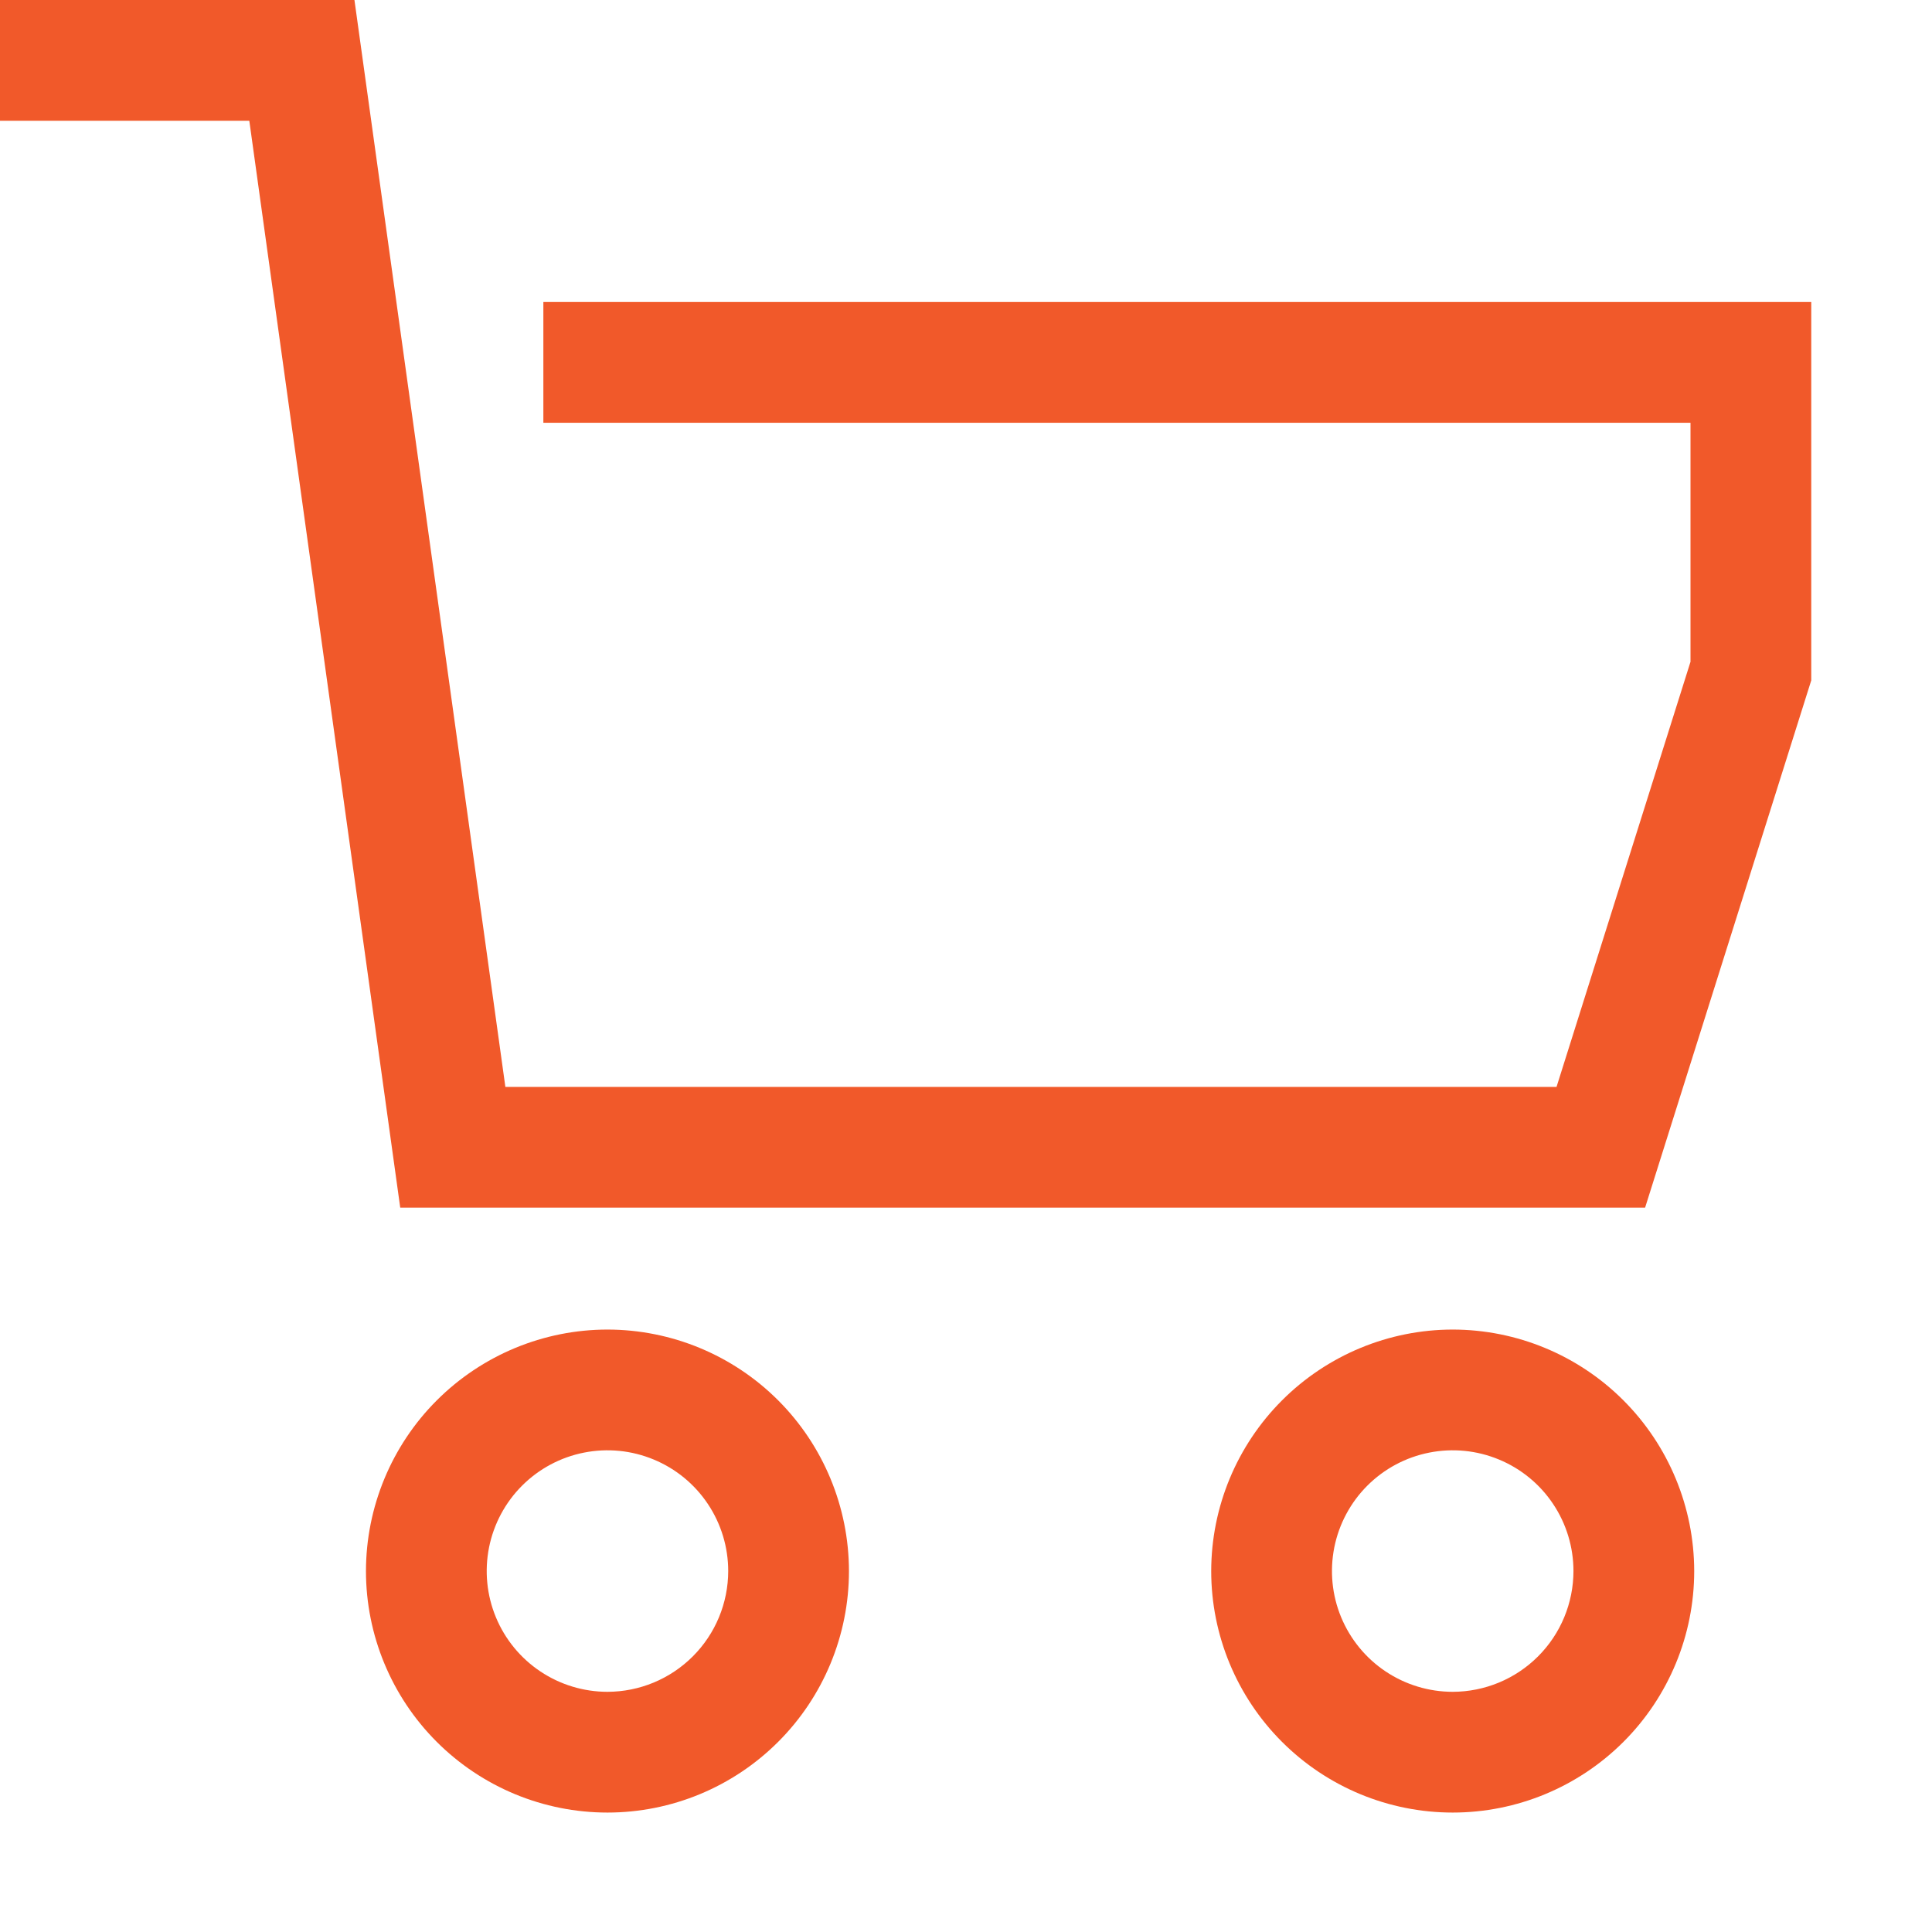 <svg width="50" height="50" viewBox="0 0 50 50" fill="none" xmlns="http://www.w3.org/2000/svg">
<path d="M14.062 7.816V10.941H43.75V17.127L40.283 28.129H13.079L9.173 0H0V3.125H6.452L10.358 31.254H42.575L46.875 17.608V7.816H14.062ZM15.721 34.409C14.064 34.41 12.476 35.07 11.304 36.241C10.132 37.413 9.473 39.002 9.471 40.659C9.471 42.316 10.13 43.906 11.302 45.078C12.474 46.25 14.063 46.909 15.721 46.909C17.379 46.909 18.968 46.25 20.14 45.078C21.313 43.906 21.971 42.316 21.971 40.659C21.969 39.002 21.31 37.413 20.139 36.241C18.967 35.069 17.378 34.41 15.721 34.409ZM15.721 43.784C15.103 43.784 14.499 43.6 13.985 43.257C13.471 42.914 13.07 42.425 12.834 41.855C12.597 41.283 12.536 40.655 12.656 40.049C12.777 39.443 13.074 38.886 13.511 38.449C13.948 38.012 14.505 37.714 15.111 37.594C15.718 37.473 16.346 37.535 16.917 37.772C17.488 38.008 17.976 38.408 18.319 38.922C18.663 39.436 18.846 40.041 18.846 40.659C18.845 41.487 18.516 42.281 17.93 42.867C17.344 43.453 16.55 43.783 15.721 43.784ZM37.596 34.409C35.939 34.41 34.35 35.07 33.179 36.241C32.007 37.413 31.348 39.002 31.346 40.659C31.346 42.316 32.005 43.906 33.177 45.078C34.349 46.25 35.938 46.909 37.596 46.909C39.254 46.909 40.843 46.25 42.016 45.078C43.188 43.906 43.846 42.316 43.846 40.659C43.844 39.002 43.185 37.413 42.014 36.241C40.842 35.069 39.253 34.41 37.596 34.409ZM37.596 43.784C36.978 43.784 36.374 43.6 35.86 43.257C35.346 42.914 34.946 42.425 34.709 41.855C34.472 41.283 34.411 40.655 34.531 40.049C34.652 39.443 34.949 38.886 35.386 38.449C35.823 38.012 36.38 37.714 36.986 37.594C37.593 37.473 38.221 37.535 38.792 37.772C39.363 38.008 39.851 38.408 40.194 38.922C40.538 39.436 40.721 40.041 40.721 40.659C40.72 41.487 40.391 42.281 39.805 42.867C39.219 43.453 38.425 43.783 37.596 43.784Z" fill="#f1592a"/>
</svg>
 